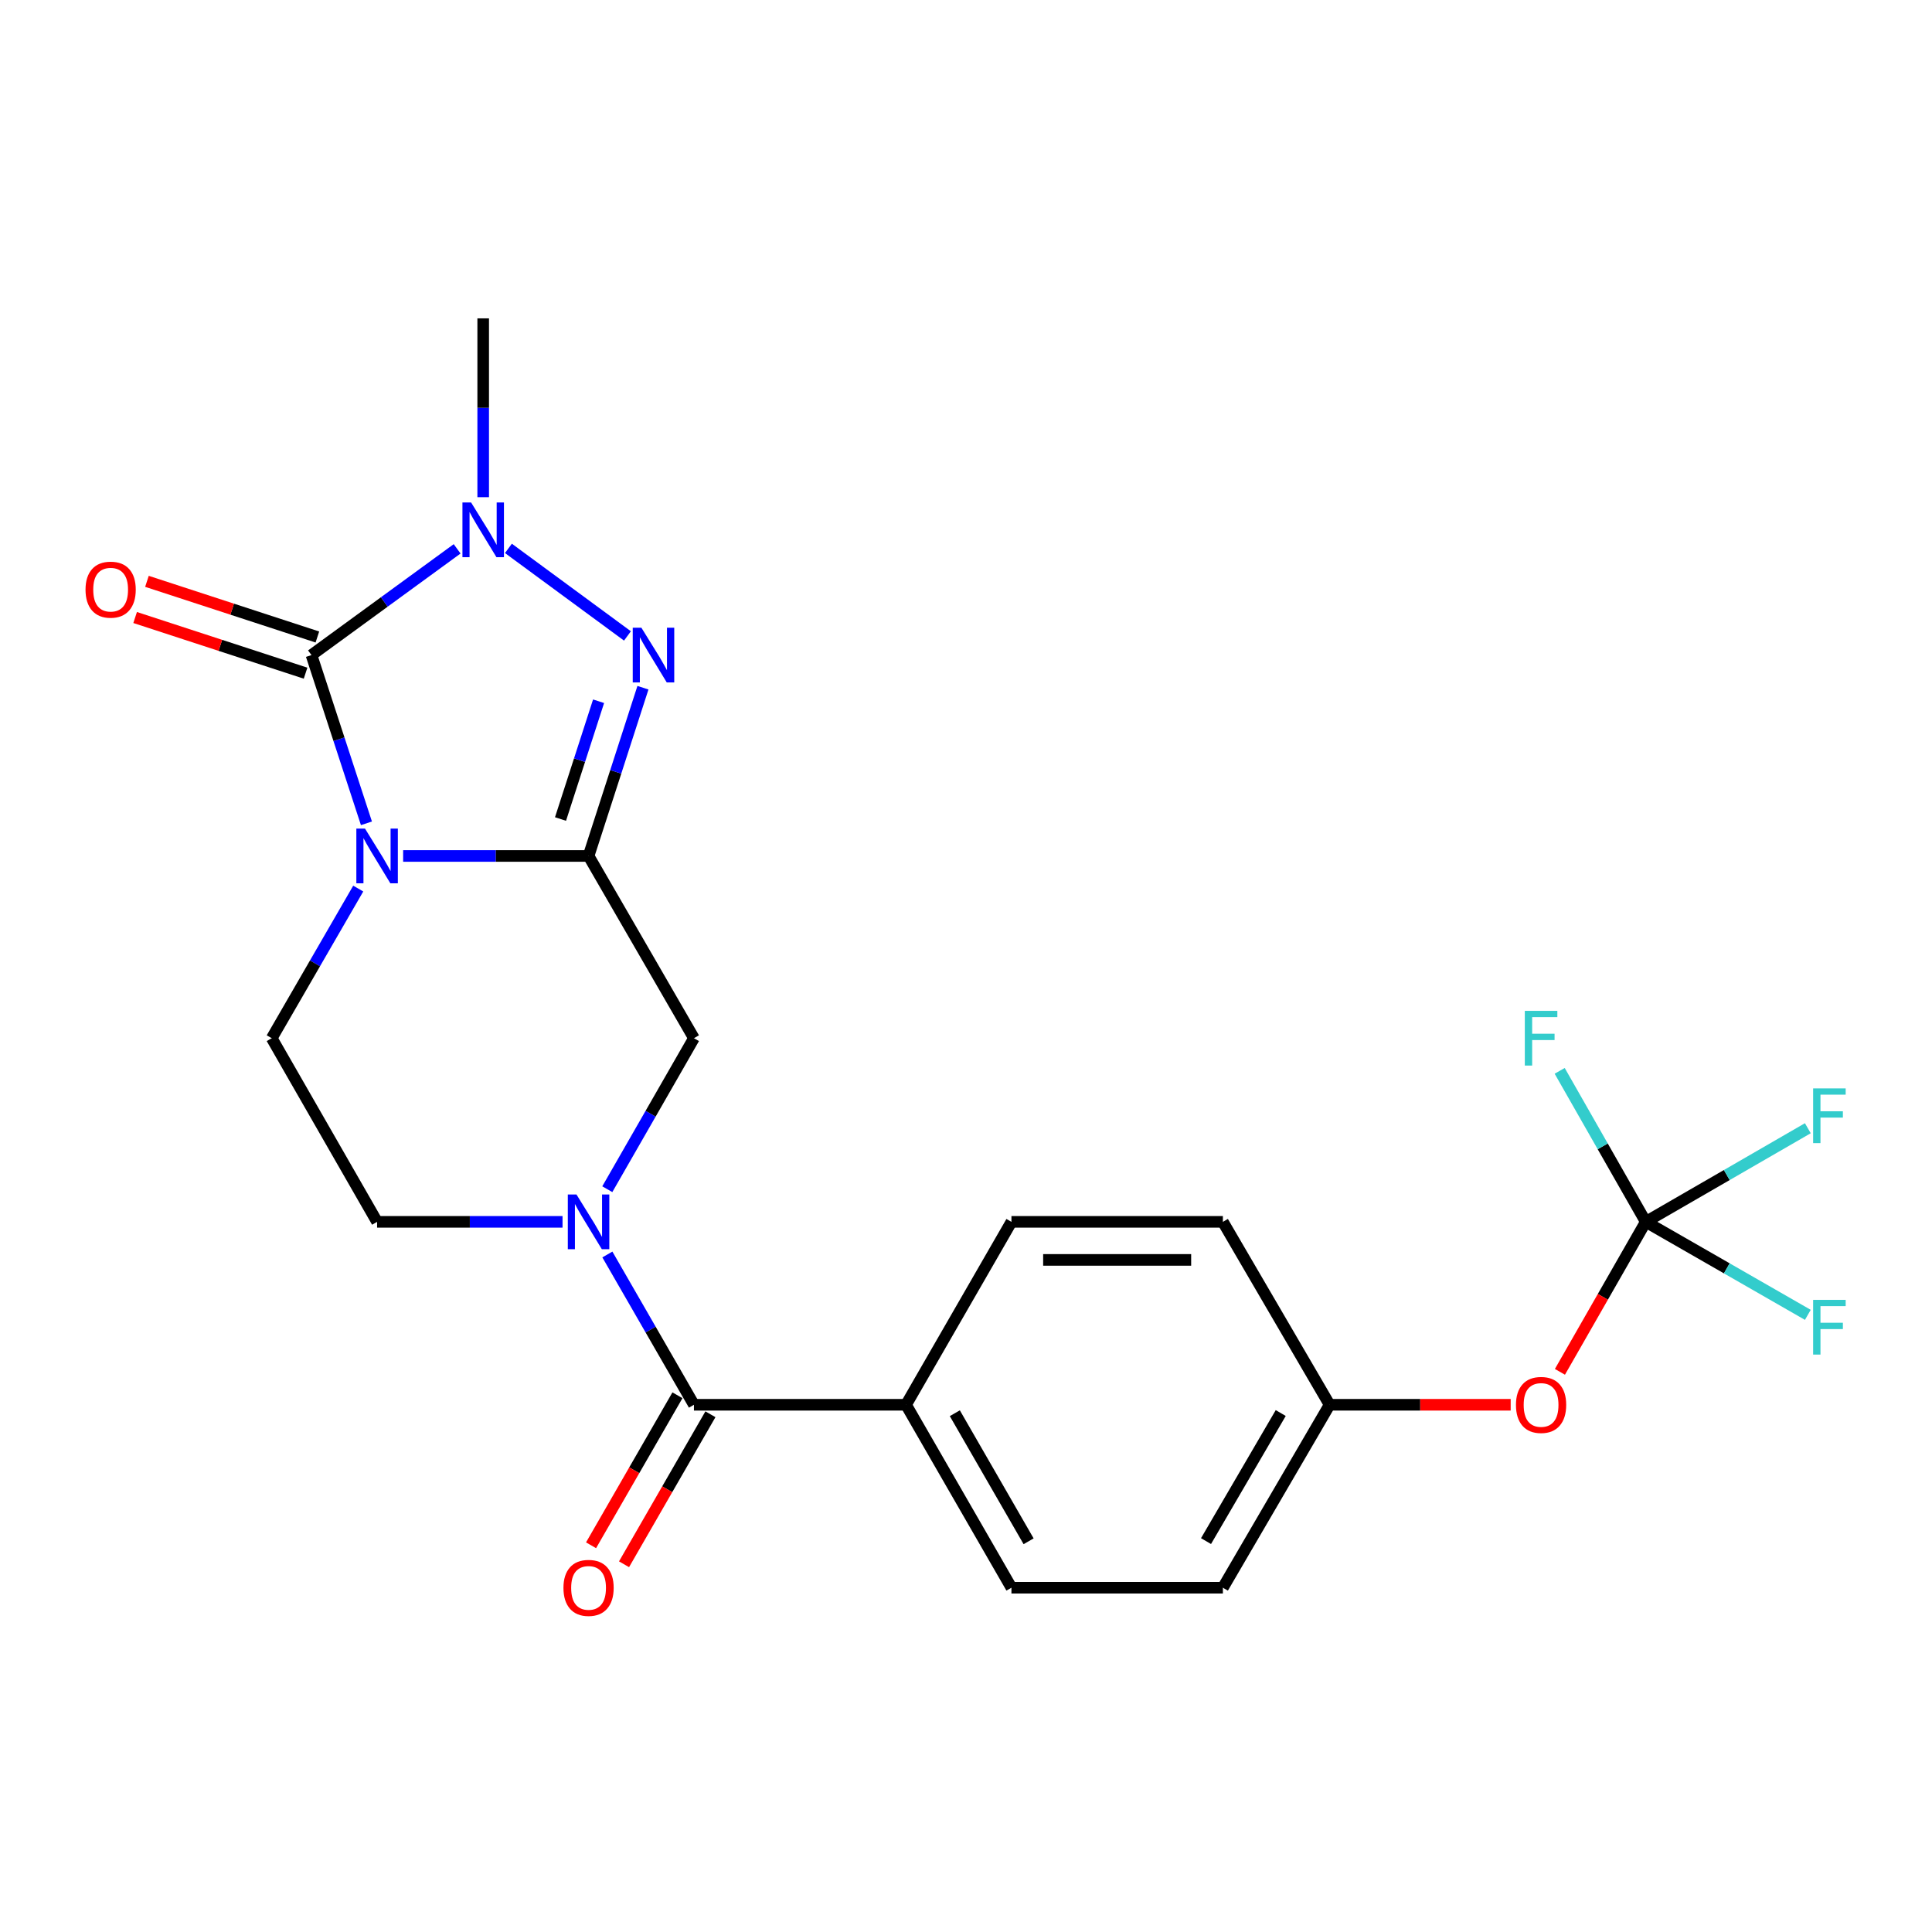 <?xml version='1.0' encoding='iso-8859-1'?>
<svg version='1.1' baseProfile='full'
              xmlns='http://www.w3.org/2000/svg'
                      xmlns:rdkit='http://www.rdkit.org/xml'
                      xmlns:xlink='http://www.w3.org/1999/xlink'
                  xml:space='preserve'
width='1000px' height='1000px' viewBox='0 0 1000 1000'>
<!-- END OF HEADER -->
<rect style='opacity:1.0;fill:#FFFFFF;stroke:none' width='1000' height='1000' x='0' y='0'> </rect>
<path class='bond-0' d='M 208.663,443.042 L 256.652,443.042' style='fill:none;fill-rule:evenodd;stroke:#0000FF;stroke-width:6px;stroke-linecap:butt;stroke-linejoin:miter;stroke-opacity:1' />
<path class='bond-0' d='M 256.652,443.042 L 304.641,443.042' style='fill:none;fill-rule:evenodd;stroke:#000000;stroke-width:6px;stroke-linecap:butt;stroke-linejoin:miter;stroke-opacity:1' />
<path class='bond-1' d='M 189.667,426.148 L 175.442,382.609' style='fill:none;fill-rule:evenodd;stroke:#0000FF;stroke-width:6px;stroke-linecap:butt;stroke-linejoin:miter;stroke-opacity:1' />
<path class='bond-1' d='M 175.442,382.609 L 161.218,339.07' style='fill:none;fill-rule:evenodd;stroke:#000000;stroke-width:6px;stroke-linecap:butt;stroke-linejoin:miter;stroke-opacity:1' />
<path class='bond-8' d='M 185.424,459.926 L 163.034,498.65' style='fill:none;fill-rule:evenodd;stroke:#0000FF;stroke-width:6px;stroke-linecap:butt;stroke-linejoin:miter;stroke-opacity:1' />
<path class='bond-8' d='M 163.034,498.65 L 140.645,537.374' style='fill:none;fill-rule:evenodd;stroke:#000000;stroke-width:6px;stroke-linecap:butt;stroke-linejoin:miter;stroke-opacity:1' />
<path class='bond-2' d='M 304.641,443.042 L 318.715,399.502' style='fill:none;fill-rule:evenodd;stroke:#000000;stroke-width:6px;stroke-linecap:butt;stroke-linejoin:miter;stroke-opacity:1' />
<path class='bond-2' d='M 318.715,399.502 L 332.788,355.961' style='fill:none;fill-rule:evenodd;stroke:#0000FF;stroke-width:6px;stroke-linecap:butt;stroke-linejoin:miter;stroke-opacity:1' />
<path class='bond-2' d='M 290.12,423.922 L 299.972,393.443' style='fill:none;fill-rule:evenodd;stroke:#000000;stroke-width:6px;stroke-linecap:butt;stroke-linejoin:miter;stroke-opacity:1' />
<path class='bond-2' d='M 299.972,393.443 L 309.823,362.965' style='fill:none;fill-rule:evenodd;stroke:#0000FF;stroke-width:6px;stroke-linecap:butt;stroke-linejoin:miter;stroke-opacity:1' />
<path class='bond-6' d='M 304.641,443.042 L 359.183,537.374' style='fill:none;fill-rule:evenodd;stroke:#000000;stroke-width:6px;stroke-linecap:butt;stroke-linejoin:miter;stroke-opacity:1' />
<path class='bond-3' d='M 161.218,339.07 L 198.914,311.575' style='fill:none;fill-rule:evenodd;stroke:#000000;stroke-width:6px;stroke-linecap:butt;stroke-linejoin:miter;stroke-opacity:1' />
<path class='bond-3' d='M 198.914,311.575 L 236.61,284.081' style='fill:none;fill-rule:evenodd;stroke:#0000FF;stroke-width:6px;stroke-linecap:butt;stroke-linejoin:miter;stroke-opacity:1' />
<path class='bond-10' d='M 164.275,329.707 L 120.167,315.303' style='fill:none;fill-rule:evenodd;stroke:#000000;stroke-width:6px;stroke-linecap:butt;stroke-linejoin:miter;stroke-opacity:1' />
<path class='bond-10' d='M 120.167,315.303 L 76.059,300.899' style='fill:none;fill-rule:evenodd;stroke:#FF0000;stroke-width:6px;stroke-linecap:butt;stroke-linejoin:miter;stroke-opacity:1' />
<path class='bond-10' d='M 158.161,348.432 L 114.052,334.028' style='fill:none;fill-rule:evenodd;stroke:#000000;stroke-width:6px;stroke-linecap:butt;stroke-linejoin:miter;stroke-opacity:1' />
<path class='bond-10' d='M 114.052,334.028 L 69.944,319.624' style='fill:none;fill-rule:evenodd;stroke:#FF0000;stroke-width:6px;stroke-linecap:butt;stroke-linejoin:miter;stroke-opacity:1' />
<path class='bond-23' d='M 324.773,329.159 L 263.157,283.844' style='fill:none;fill-rule:evenodd;stroke:#0000FF;stroke-width:6px;stroke-linecap:butt;stroke-linejoin:miter;stroke-opacity:1' />
<path class='bond-20' d='M 250.1,257.345 L 250.1,211.066' style='fill:none;fill-rule:evenodd;stroke:#0000FF;stroke-width:6px;stroke-linecap:butt;stroke-linejoin:miter;stroke-opacity:1' />
<path class='bond-20' d='M 250.1,211.066 L 250.1,164.786' style='fill:none;fill-rule:evenodd;stroke:#000000;stroke-width:6px;stroke-linecap:butt;stroke-linejoin:miter;stroke-opacity:1' />
<path class='bond-4' d='M 291.165,632.427 L 243.176,632.427' style='fill:none;fill-rule:evenodd;stroke:#0000FF;stroke-width:6px;stroke-linecap:butt;stroke-linejoin:miter;stroke-opacity:1' />
<path class='bond-4' d='M 243.176,632.427 L 195.186,632.427' style='fill:none;fill-rule:evenodd;stroke:#000000;stroke-width:6px;stroke-linecap:butt;stroke-linejoin:miter;stroke-opacity:1' />
<path class='bond-5' d='M 314.372,649.319 L 336.777,688.214' style='fill:none;fill-rule:evenodd;stroke:#0000FF;stroke-width:6px;stroke-linecap:butt;stroke-linejoin:miter;stroke-opacity:1' />
<path class='bond-5' d='M 336.777,688.214 L 359.183,727.109' style='fill:none;fill-rule:evenodd;stroke:#000000;stroke-width:6px;stroke-linecap:butt;stroke-linejoin:miter;stroke-opacity:1' />
<path class='bond-24' d='M 314.338,615.528 L 336.761,576.451' style='fill:none;fill-rule:evenodd;stroke:#0000FF;stroke-width:6px;stroke-linecap:butt;stroke-linejoin:miter;stroke-opacity:1' />
<path class='bond-24' d='M 336.761,576.451 L 359.183,537.374' style='fill:none;fill-rule:evenodd;stroke:#000000;stroke-width:6px;stroke-linecap:butt;stroke-linejoin:miter;stroke-opacity:1' />
<path class='bond-11' d='M 359.183,727.109 L 468.966,727.109' style='fill:none;fill-rule:evenodd;stroke:#000000;stroke-width:6px;stroke-linecap:butt;stroke-linejoin:miter;stroke-opacity:1' />
<path class='bond-13' d='M 350.648,722.193 L 328.288,761.014' style='fill:none;fill-rule:evenodd;stroke:#000000;stroke-width:6px;stroke-linecap:butt;stroke-linejoin:miter;stroke-opacity:1' />
<path class='bond-13' d='M 328.288,761.014 L 305.928,799.834' style='fill:none;fill-rule:evenodd;stroke:#FF0000;stroke-width:6px;stroke-linecap:butt;stroke-linejoin:miter;stroke-opacity:1' />
<path class='bond-13' d='M 367.717,732.025 L 345.357,770.845' style='fill:none;fill-rule:evenodd;stroke:#000000;stroke-width:6px;stroke-linecap:butt;stroke-linejoin:miter;stroke-opacity:1' />
<path class='bond-13' d='M 345.357,770.845 L 322.998,809.666' style='fill:none;fill-rule:evenodd;stroke:#FF0000;stroke-width:6px;stroke-linecap:butt;stroke-linejoin:miter;stroke-opacity:1' />
<path class='bond-7' d='M 851.841,632.427 L 829.628,671.245' style='fill:none;fill-rule:evenodd;stroke:#000000;stroke-width:6px;stroke-linecap:butt;stroke-linejoin:miter;stroke-opacity:1' />
<path class='bond-7' d='M 829.628,671.245 L 807.415,710.062' style='fill:none;fill-rule:evenodd;stroke:#FF0000;stroke-width:6px;stroke-linecap:butt;stroke-linejoin:miter;stroke-opacity:1' />
<path class='bond-16' d='M 851.841,632.427 L 893.785,608.195' style='fill:none;fill-rule:evenodd;stroke:#000000;stroke-width:6px;stroke-linecap:butt;stroke-linejoin:miter;stroke-opacity:1' />
<path class='bond-16' d='M 893.785,608.195 L 935.73,583.964' style='fill:none;fill-rule:evenodd;stroke:#33CCCC;stroke-width:6px;stroke-linecap:butt;stroke-linejoin:miter;stroke-opacity:1' />
<path class='bond-17' d='M 851.841,632.427 L 893.788,656.496' style='fill:none;fill-rule:evenodd;stroke:#000000;stroke-width:6px;stroke-linecap:butt;stroke-linejoin:miter;stroke-opacity:1' />
<path class='bond-17' d='M 893.788,656.496 L 935.735,680.566' style='fill:none;fill-rule:evenodd;stroke:#33CCCC;stroke-width:6px;stroke-linecap:butt;stroke-linejoin:miter;stroke-opacity:1' />
<path class='bond-18' d='M 851.841,632.427 L 829.566,593.348' style='fill:none;fill-rule:evenodd;stroke:#000000;stroke-width:6px;stroke-linecap:butt;stroke-linejoin:miter;stroke-opacity:1' />
<path class='bond-18' d='M 829.566,593.348 L 807.29,554.269' style='fill:none;fill-rule:evenodd;stroke:#33CCCC;stroke-width:6px;stroke-linecap:butt;stroke-linejoin:miter;stroke-opacity:1' />
<path class='bond-9' d='M 140.645,537.374 L 195.186,632.427' style='fill:none;fill-rule:evenodd;stroke:#000000;stroke-width:6px;stroke-linecap:butt;stroke-linejoin:miter;stroke-opacity:1' />
<path class='bond-14' d='M 468.966,727.109 L 523.519,821.802' style='fill:none;fill-rule:evenodd;stroke:#000000;stroke-width:6px;stroke-linecap:butt;stroke-linejoin:miter;stroke-opacity:1' />
<path class='bond-14' d='M 494.217,731.48 L 532.404,797.765' style='fill:none;fill-rule:evenodd;stroke:#000000;stroke-width:6px;stroke-linecap:butt;stroke-linejoin:miter;stroke-opacity:1' />
<path class='bond-15' d='M 468.966,727.109 L 523.519,632.427' style='fill:none;fill-rule:evenodd;stroke:#000000;stroke-width:6px;stroke-linecap:butt;stroke-linejoin:miter;stroke-opacity:1' />
<path class='bond-12' d='M 781.924,727.109 L 735.064,727.109' style='fill:none;fill-rule:evenodd;stroke:#FF0000;stroke-width:6px;stroke-linecap:butt;stroke-linejoin:miter;stroke-opacity:1' />
<path class='bond-12' d='M 735.064,727.109 L 688.205,727.109' style='fill:none;fill-rule:evenodd;stroke:#000000;stroke-width:6px;stroke-linecap:butt;stroke-linejoin:miter;stroke-opacity:1' />
<path class='bond-22' d='M 523.519,821.802 L 632.963,821.802' style='fill:none;fill-rule:evenodd;stroke:#000000;stroke-width:6px;stroke-linecap:butt;stroke-linejoin:miter;stroke-opacity:1' />
<path class='bond-21' d='M 523.519,632.427 L 632.963,632.427' style='fill:none;fill-rule:evenodd;stroke:#000000;stroke-width:6px;stroke-linecap:butt;stroke-linejoin:miter;stroke-opacity:1' />
<path class='bond-21' d='M 539.935,652.125 L 616.546,652.125' style='fill:none;fill-rule:evenodd;stroke:#000000;stroke-width:6px;stroke-linecap:butt;stroke-linejoin:miter;stroke-opacity:1' />
<path class='bond-19' d='M 688.205,727.109 L 632.963,632.427' style='fill:none;fill-rule:evenodd;stroke:#000000;stroke-width:6px;stroke-linecap:butt;stroke-linejoin:miter;stroke-opacity:1' />
<path class='bond-25' d='M 688.205,727.109 L 632.963,821.802' style='fill:none;fill-rule:evenodd;stroke:#000000;stroke-width:6px;stroke-linecap:butt;stroke-linejoin:miter;stroke-opacity:1' />
<path class='bond-25' d='M 662.904,731.387 L 624.235,797.672' style='fill:none;fill-rule:evenodd;stroke:#000000;stroke-width:6px;stroke-linecap:butt;stroke-linejoin:miter;stroke-opacity:1' />
<path  class='atom-0' d='M 188.926 428.882
L 198.206 443.882
Q 199.126 445.362, 200.606 448.042
Q 202.086 450.722, 202.166 450.882
L 202.166 428.882
L 205.926 428.882
L 205.926 457.202
L 202.046 457.202
L 192.086 440.802
Q 190.926 438.882, 189.686 436.682
Q 188.486 434.482, 188.126 433.802
L 188.126 457.202
L 184.446 457.202
L 184.446 428.882
L 188.926 428.882
' fill='#0000FF'/>
<path  class='atom-3' d='M 331.988 324.91
L 341.268 339.91
Q 342.188 341.39, 343.668 344.07
Q 345.148 346.75, 345.228 346.91
L 345.228 324.91
L 348.988 324.91
L 348.988 353.23
L 345.108 353.23
L 335.148 336.83
Q 333.988 334.91, 332.748 332.71
Q 331.548 330.51, 331.188 329.83
L 331.188 353.23
L 327.508 353.23
L 327.508 324.91
L 331.988 324.91
' fill='#0000FF'/>
<path  class='atom-4' d='M 243.84 260.081
L 253.12 275.081
Q 254.04 276.561, 255.52 279.241
Q 257 281.921, 257.08 282.081
L 257.08 260.081
L 260.84 260.081
L 260.84 288.401
L 256.96 288.401
L 247 272.001
Q 245.84 270.081, 244.6 267.881
Q 243.4 265.681, 243.04 265.001
L 243.04 288.401
L 239.36 288.401
L 239.36 260.081
L 243.84 260.081
' fill='#0000FF'/>
<path  class='atom-5' d='M 298.381 618.267
L 307.661 633.267
Q 308.581 634.747, 310.061 637.427
Q 311.541 640.107, 311.621 640.267
L 311.621 618.267
L 315.381 618.267
L 315.381 646.587
L 311.501 646.587
L 301.541 630.187
Q 300.381 628.267, 299.141 626.067
Q 297.941 623.867, 297.581 623.187
L 297.581 646.587
L 293.901 646.587
L 293.901 618.267
L 298.381 618.267
' fill='#0000FF'/>
<path  class='atom-11' d='M 44.267 305.203
Q 44.267 298.403, 47.627 294.603
Q 50.987 290.803, 57.267 290.803
Q 63.547 290.803, 66.907 294.603
Q 70.267 298.403, 70.267 305.203
Q 70.267 312.083, 66.867 316.003
Q 63.467 319.883, 57.267 319.883
Q 51.027 319.883, 47.627 316.003
Q 44.267 312.123, 44.267 305.203
M 57.267 316.683
Q 61.587 316.683, 63.907 313.803
Q 66.267 310.883, 66.267 305.203
Q 66.267 299.643, 63.907 296.843
Q 61.587 294.003, 57.267 294.003
Q 52.947 294.003, 50.587 296.803
Q 48.267 299.603, 48.267 305.203
Q 48.267 310.923, 50.587 313.803
Q 52.947 316.683, 57.267 316.683
' fill='#FF0000'/>
<path  class='atom-13' d='M 784.66 727.189
Q 784.66 720.389, 788.02 716.589
Q 791.38 712.789, 797.66 712.789
Q 803.94 712.789, 807.3 716.589
Q 810.66 720.389, 810.66 727.189
Q 810.66 734.069, 807.26 737.989
Q 803.86 741.869, 797.66 741.869
Q 791.42 741.869, 788.02 737.989
Q 784.66 734.109, 784.66 727.189
M 797.66 738.669
Q 801.98 738.669, 804.3 735.789
Q 806.66 732.869, 806.66 727.189
Q 806.66 721.629, 804.3 718.829
Q 801.98 715.989, 797.66 715.989
Q 793.34 715.989, 790.98 718.789
Q 788.66 721.589, 788.66 727.189
Q 788.66 732.909, 790.98 735.789
Q 793.34 738.669, 797.66 738.669
' fill='#FF0000'/>
<path  class='atom-14' d='M 291.641 821.882
Q 291.641 815.082, 295.001 811.282
Q 298.361 807.482, 304.641 807.482
Q 310.921 807.482, 314.281 811.282
Q 317.641 815.082, 317.641 821.882
Q 317.641 828.762, 314.241 832.682
Q 310.841 836.562, 304.641 836.562
Q 298.401 836.562, 295.001 832.682
Q 291.641 828.802, 291.641 821.882
M 304.641 833.362
Q 308.961 833.362, 311.281 830.482
Q 313.641 827.562, 313.641 821.882
Q 313.641 816.322, 311.281 813.522
Q 308.961 810.682, 304.641 810.682
Q 300.321 810.682, 297.961 813.482
Q 295.641 816.282, 295.641 821.882
Q 295.641 827.602, 297.961 830.482
Q 300.321 833.362, 304.641 833.362
' fill='#FF0000'/>
<path  class='atom-17' d='M 938.474 563.354
L 955.314 563.354
L 955.314 566.594
L 942.274 566.594
L 942.274 575.194
L 953.874 575.194
L 953.874 578.474
L 942.274 578.474
L 942.274 591.674
L 938.474 591.674
L 938.474 563.354
' fill='#33CCCC'/>
<path  class='atom-18' d='M 938.474 672.809
L 955.314 672.809
L 955.314 676.049
L 942.274 676.049
L 942.274 684.649
L 953.874 684.649
L 953.874 687.929
L 942.274 687.929
L 942.274 701.129
L 938.474 701.129
L 938.474 672.809
' fill='#33CCCC'/>
<path  class='atom-19' d='M 789.24 523.214
L 806.08 523.214
L 806.08 526.454
L 793.04 526.454
L 793.04 535.054
L 804.64 535.054
L 804.64 538.334
L 793.04 538.334
L 793.04 551.534
L 789.24 551.534
L 789.24 523.214
' fill='#33CCCC'/>
</svg>
